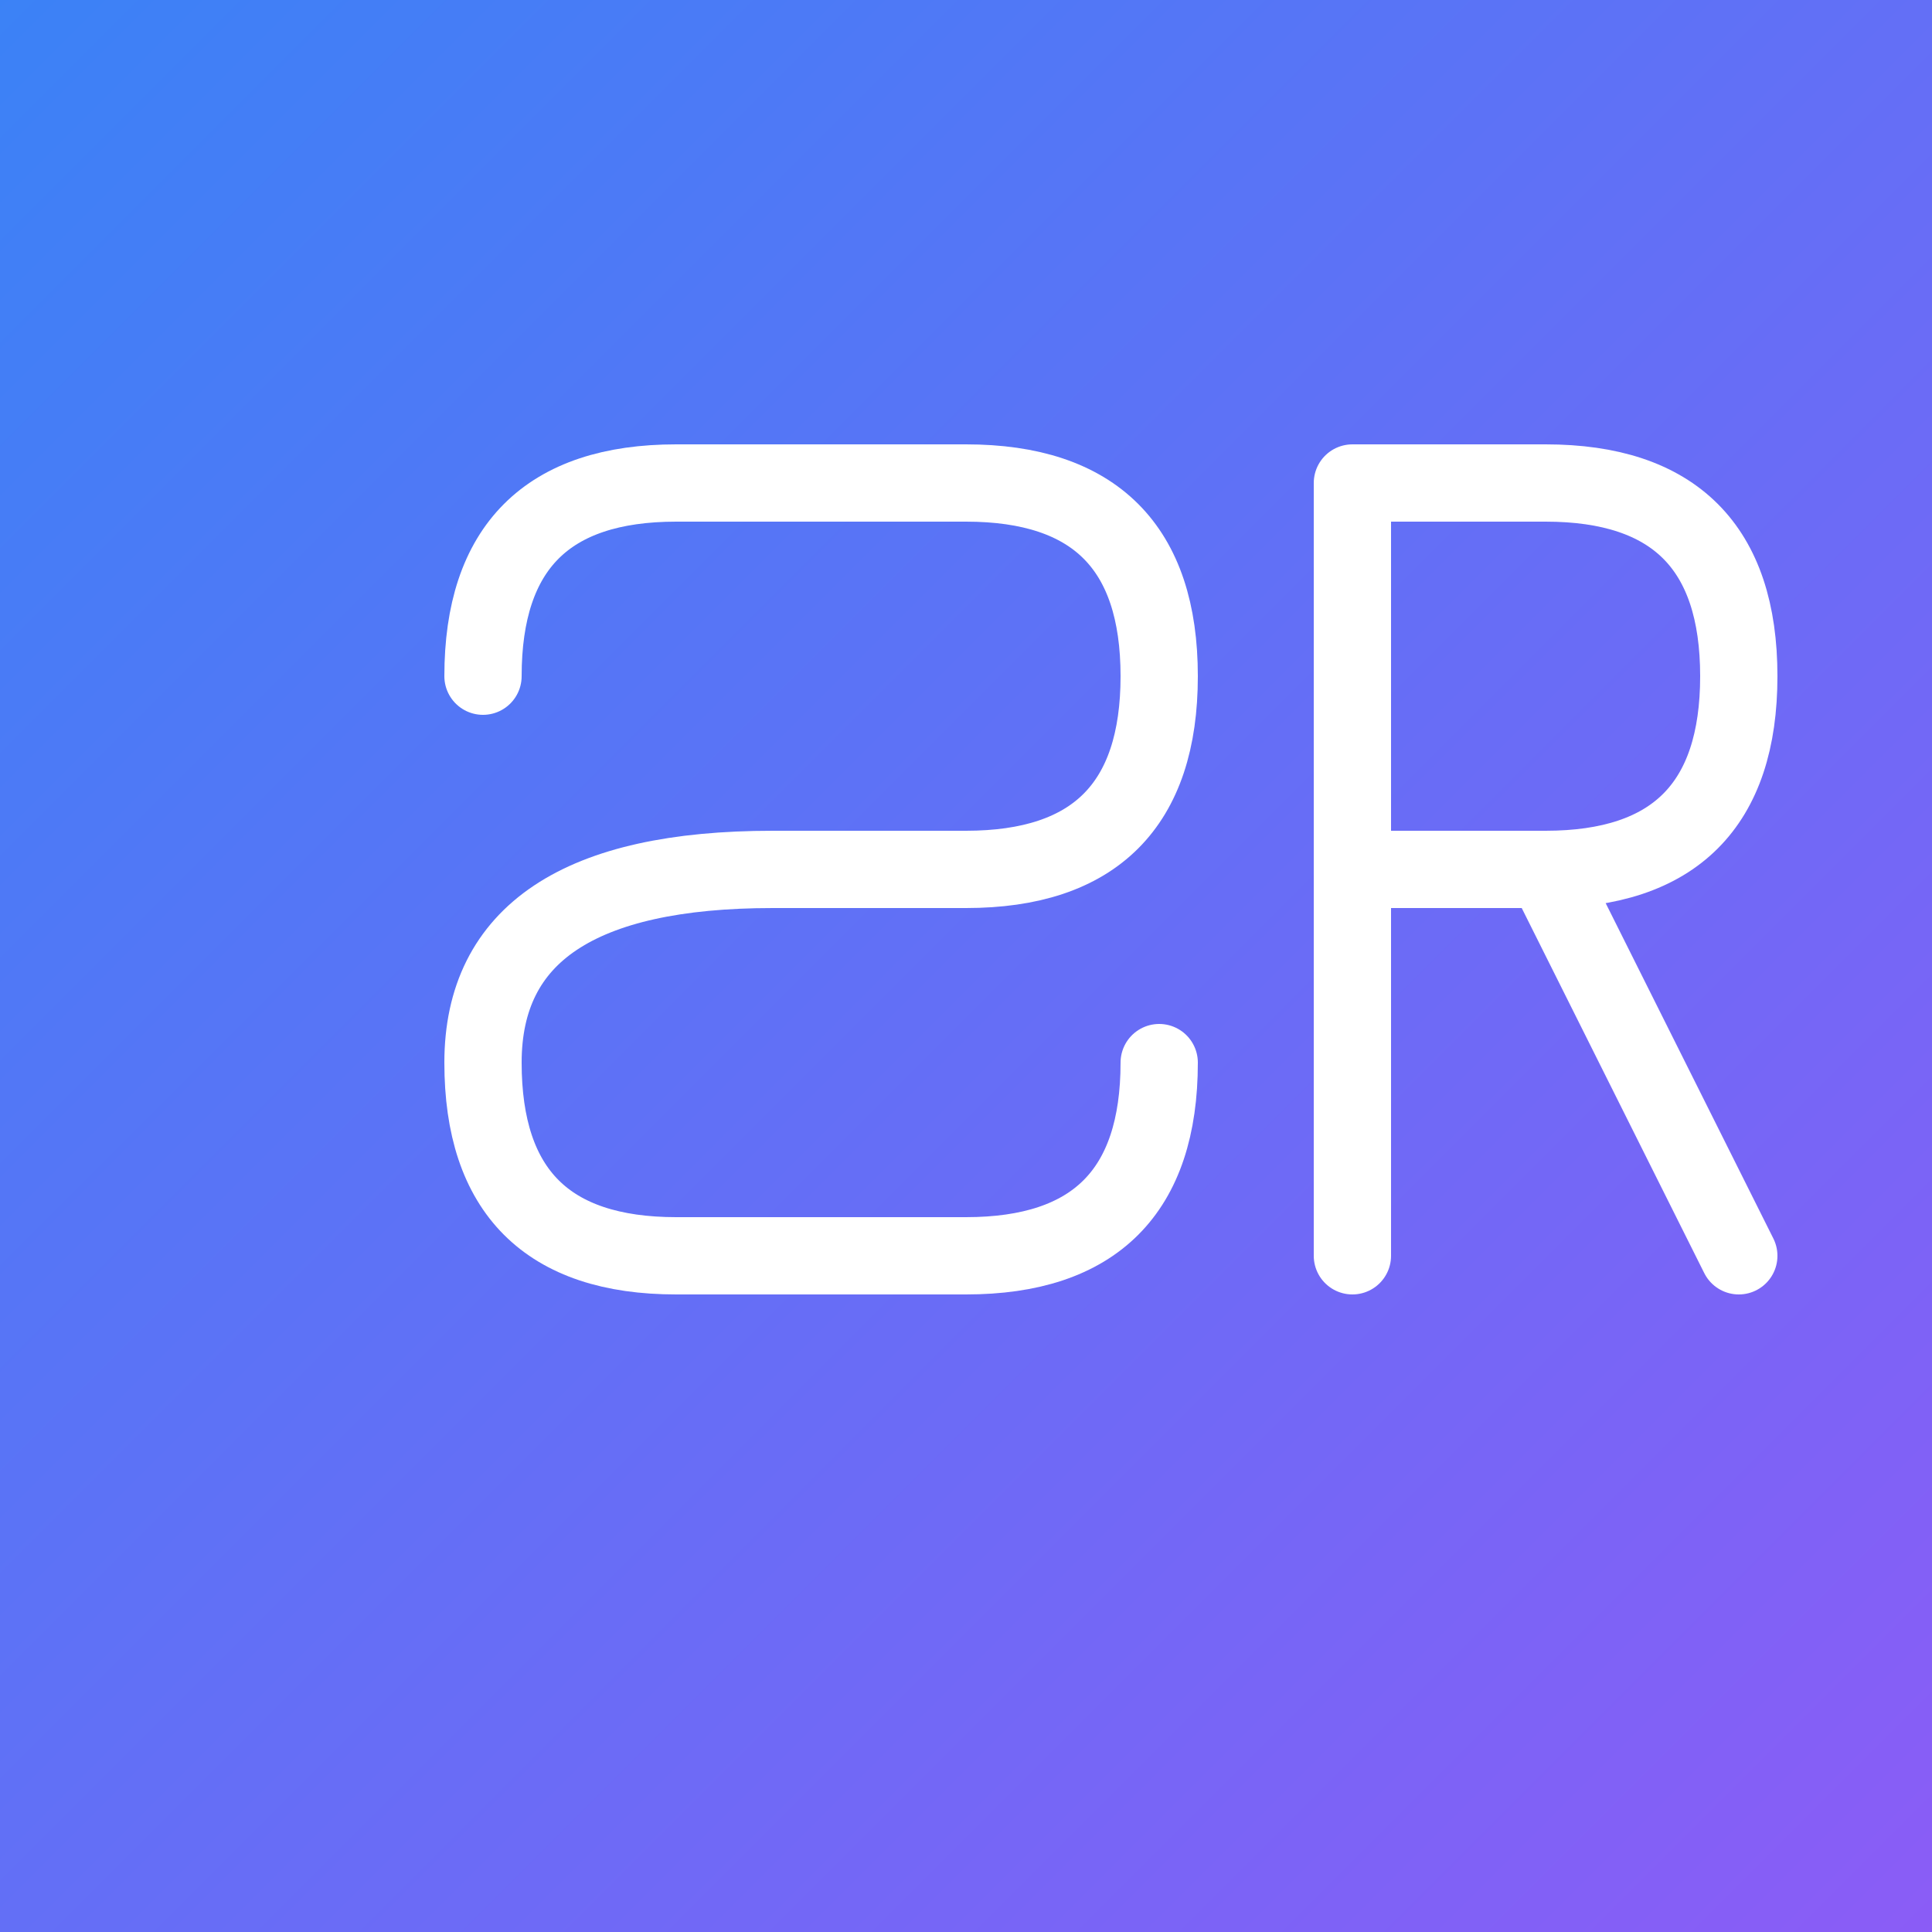 <svg xmlns="http://www.w3.org/2000/svg" viewBox="0 0 100 100" width="32" height="32">
  <rect x="0" y="0" width="100" height="100" fill="#333333" stroke="none"/>
  <defs>
    <linearGradient id="grad" x1="0%" y1="0%" x2="100%" y2="100%">
      <stop offset="0%" style="stop-color:#3B82F6;stop-opacity:1" />
      <stop offset="100%" style="stop-color:#8B5CF6;stop-opacity:1" />
    </linearGradient>
  </defs>
  <rect width="100" height="100" fill="url(#grad)"/>
  <g fill="white">
    <!-- Letter S -->
    <path d="M25 35 Q25 25 35 25 L50 25 Q60 25 60 35 Q60 45 50 45 L40 45 Q25 45 25 55 Q25 65 35 65 L50 65 Q60 65 60 55" 
          fill="none" stroke="white" stroke-width="4" stroke-linecap="round"/>
    <!-- Letter R -->
    <path d="M70 25 L70 65 M70 25 L80 25 Q90 25 90 35 Q90 45 80 45 L70 45 M80 45 L90 65" 
          fill="none" stroke="white" stroke-width="4" stroke-linecap="round" stroke-linejoin="round"/>
  </g>
</svg>